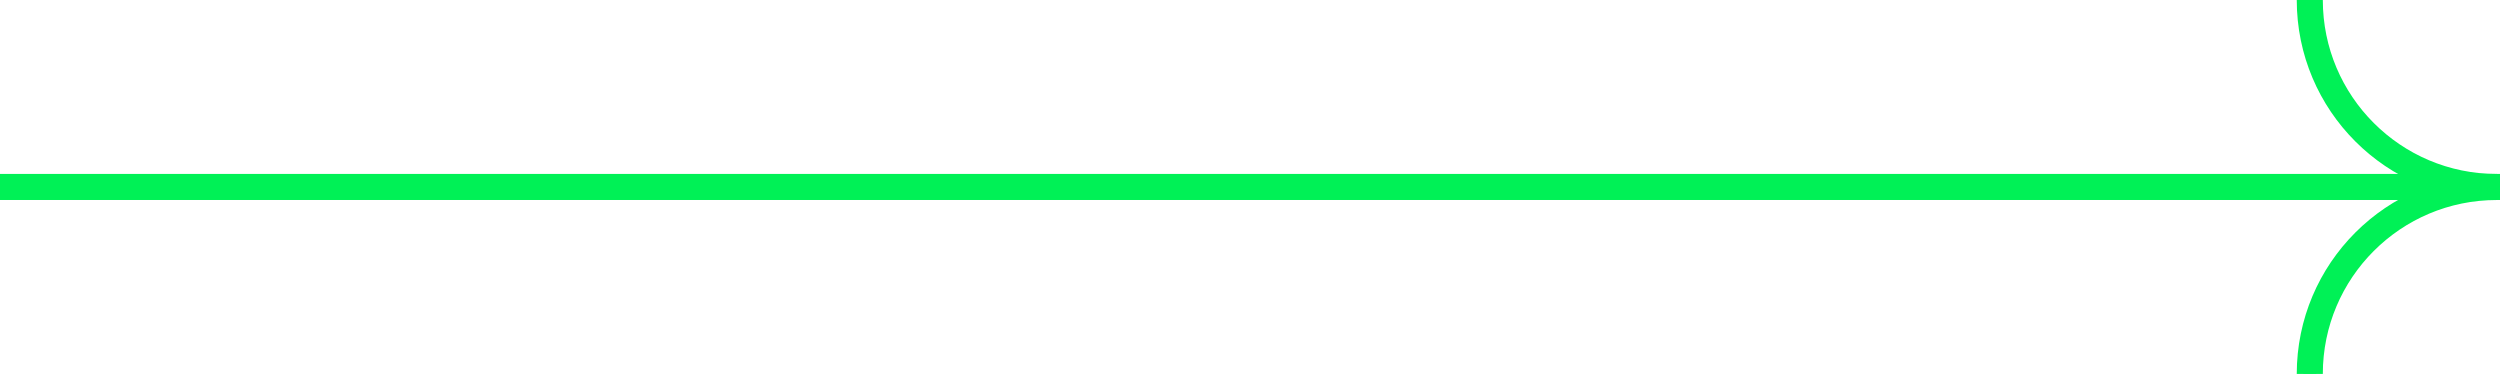 <?xml version="1.0" encoding="UTF-8"?>
<svg id="Layer_2" data-name="Layer 2" xmlns="http://www.w3.org/2000/svg" viewBox="0 0 959.18 143.48">
  <defs>
    <style>
      .cls-1 {
        stroke: #00f156;
        stroke-width: 10px;
      }

      .cls-1, .cls-2, .cls-3 {
        fill: none;
      }

      .cls-2 {
        stroke-miterlimit: 10;
      }

      .cls-2, .cls-3 {
        stroke: #1dfc77;
        stroke-width: 5px;
      }
    </style>
  </defs>
  <g id="Layer_1-2" data-name="Layer 1">
    <g id="Group_842" data-name="Group 842">
      <g>
        <line id="Line_194" data-name="Line 194" class="cls-3" y1="71.73" x2="959.18" y2="71.73"/>
        <g id="Group_826" data-name="Group 826">
          <g id="Group_825" data-name="Group 825">
            <path id="Path_1005" data-name="Path 1005" class="cls-2" d="M957.94,71.74c-39.62,0-71.74,32.12-71.74,71.74h0"/>
            <path id="Path_1006" data-name="Path 1006" class="cls-2" d="M886.2,0c0,39.62,32.12,71.74,71.74,71.74h0"/>
          </g>
        </g>
      </g>
      <g>
        <line id="Line_194-2" data-name="Line 194" class="cls-1" y1="71.73" x2="959.18" y2="71.73"/>
        <g id="Group_826-2" data-name="Group 826">
          <g id="Group_825-2" data-name="Group 825">
            <path id="Path_1005-2" data-name="Path 1005" class="cls-1" d="M957.94,71.74c-39.62,0-71.74,32.12-71.74,71.74h0"/>
            <path id="Path_1006-2" data-name="Path 1006" class="cls-1" d="M886.2,0c0,39.62,32.12,71.74,71.74,71.74h0"/>
          </g>
        </g>
      </g>
    </g>
  </g>
</svg>